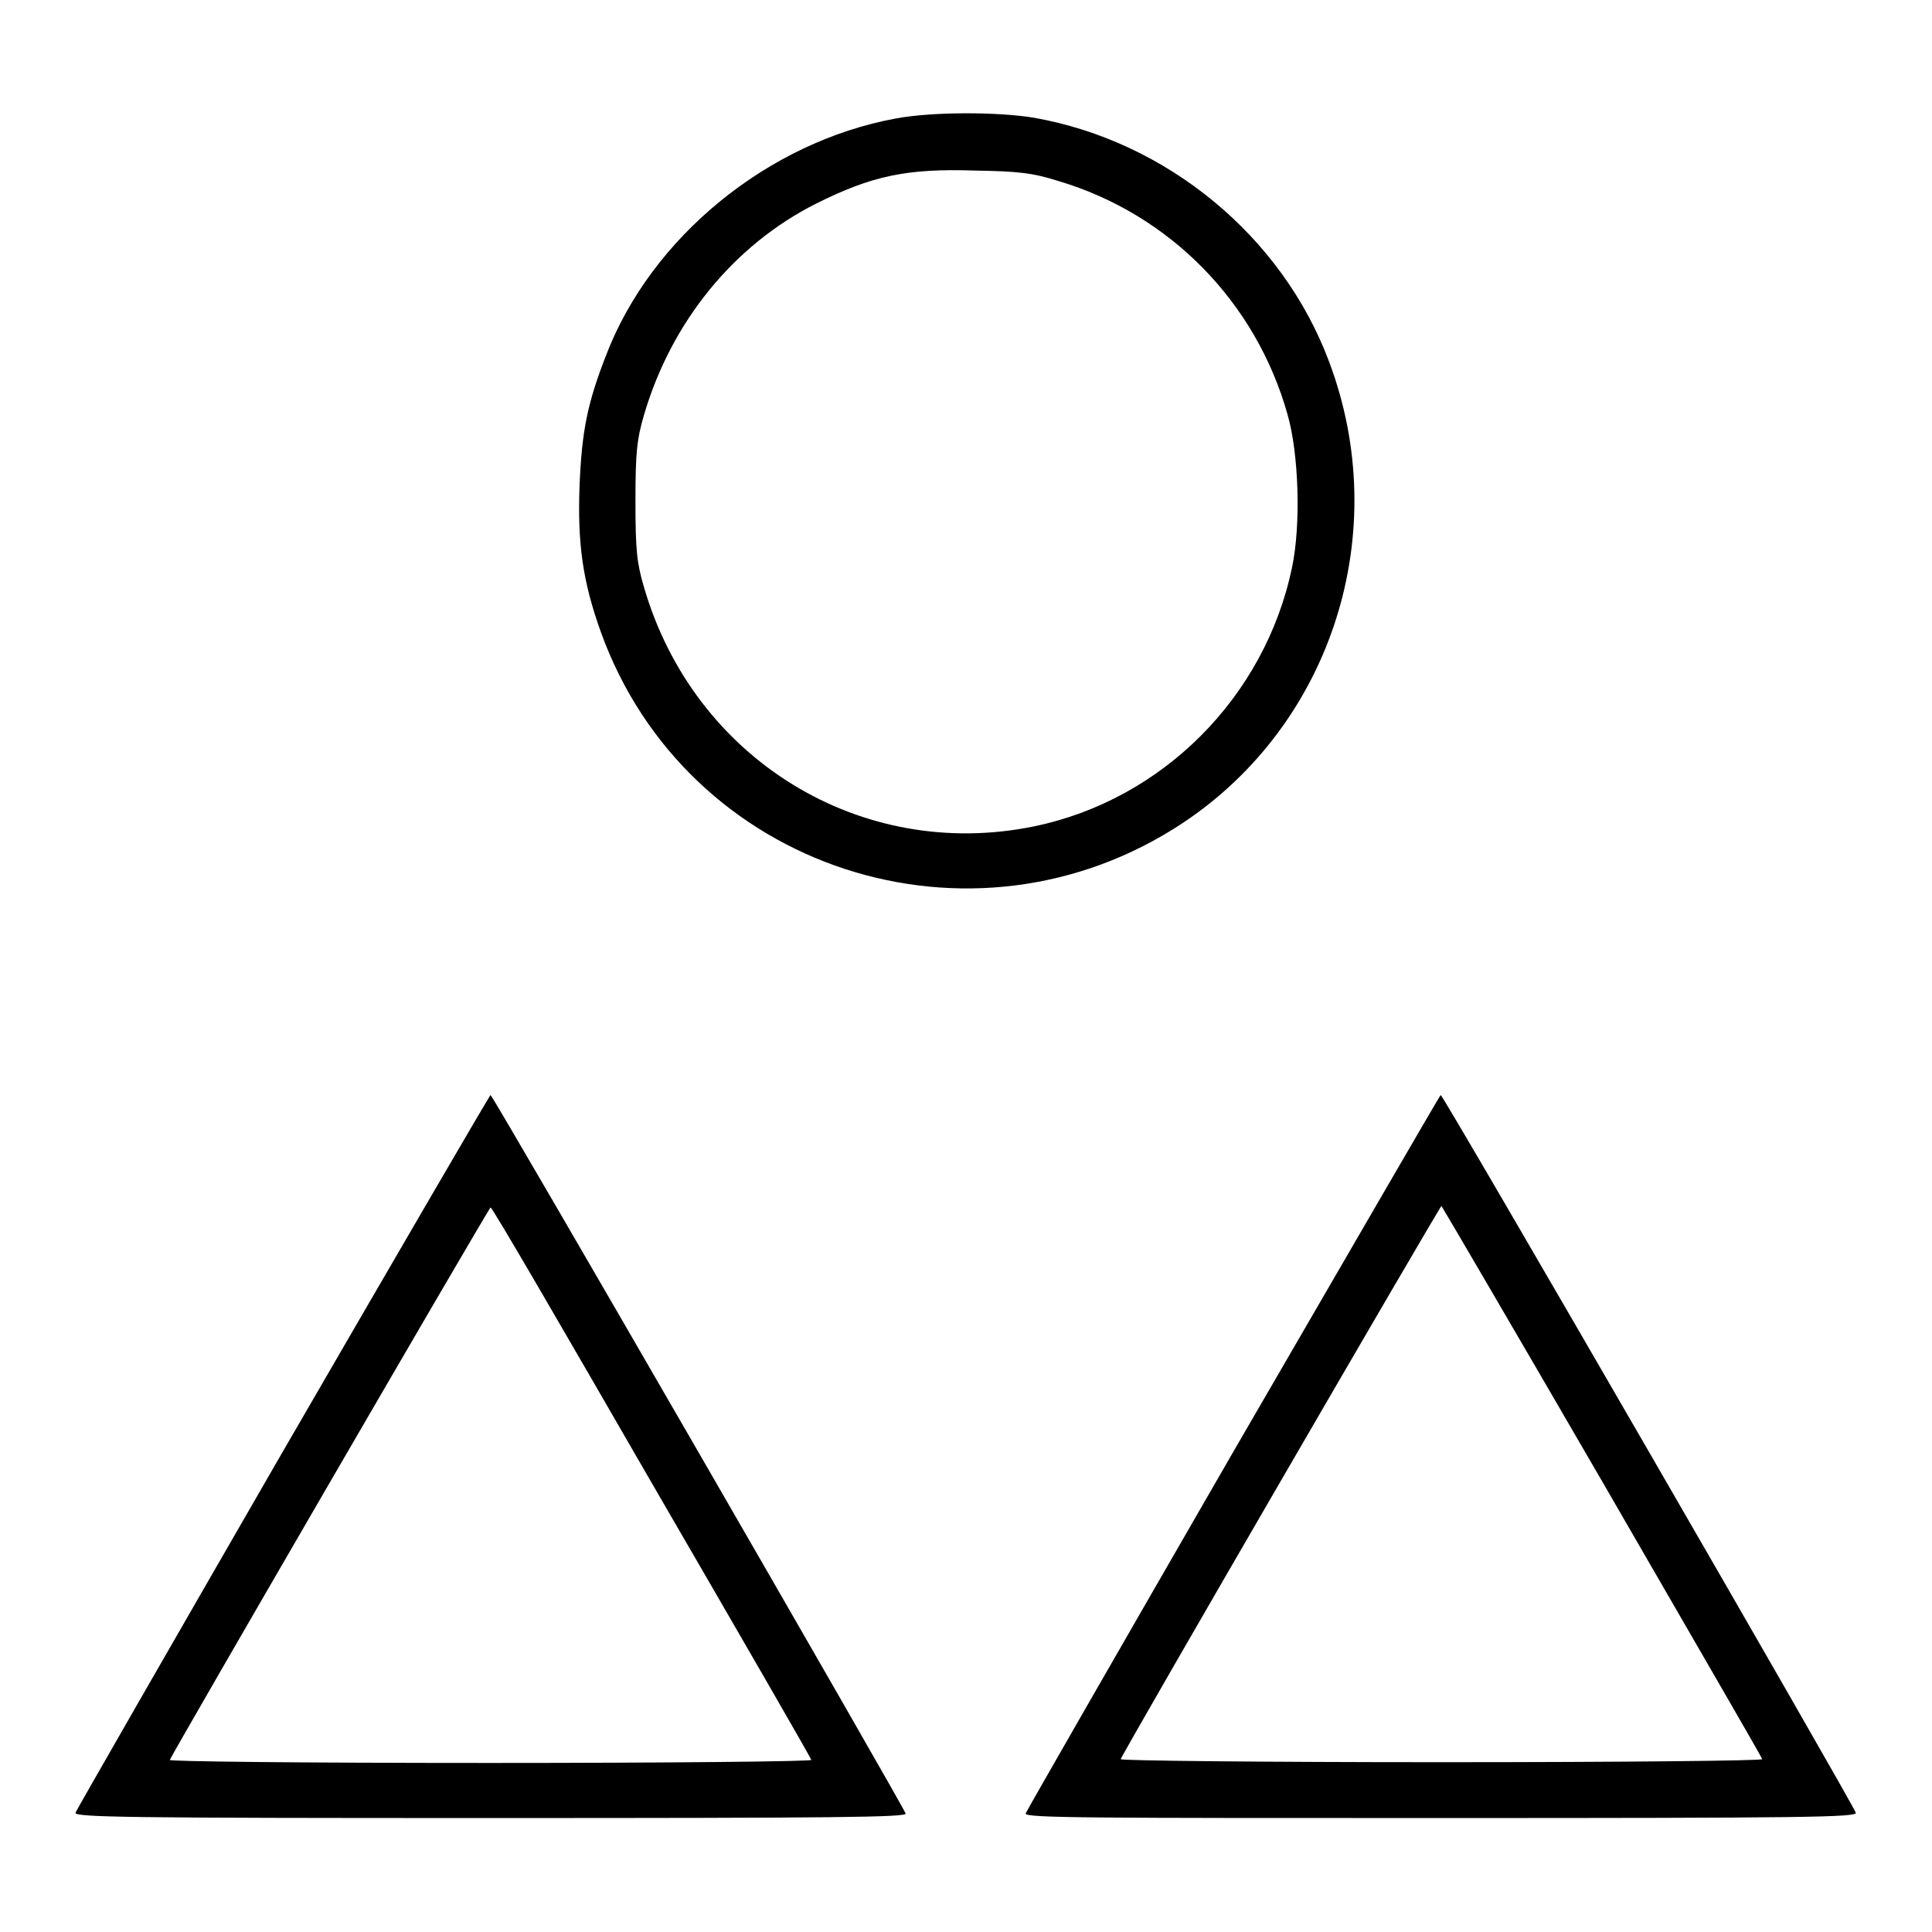 <?xml version="1.0" encoding="utf-8"?>
<!-- Svg Vector Icons : http://www.onlinewebfonts.com/icon -->
<!DOCTYPE svg PUBLIC "-//W3C//DTD SVG 1.1//EN" "http://www.w3.org/Graphics/SVG/1.1/DTD/svg11.dtd">
<svg version="1.1" xmlns="http://www.w3.org/2000/svg" xmlns:xlink="http://www.w3.org/1999/xlink" x="0px" y="0px" viewBox="0 0 256 256" enable-background="new 0 0 256 256" xml:space="preserve">
<g><g><g><path fill="#000000" d="M118.7,15.7c-16.9,3.1-32.4,15.7-38.4,31.4c-2.5,6.4-3.2,10.1-3.5,17.1C76.5,72,77.2,77,79.6,83.7c11.3,31.5,49.2,43.9,77.2,25.3c19.8-13.2,27.8-38.6,19.3-61.1c-6.2-16.6-21.5-29.2-39.1-32.3C132.1,14.8,123.5,14.8,118.7,15.7z M140.3,24c14.7,4.4,26.1,16,30.3,30.9c1.5,5.2,1.8,14.6,0.6,20.3C167.6,92.4,154,106,137,109.5c-22.9,4.7-45.1-8.9-51.7-31.8c-0.9-3.1-1.1-4.7-1.1-11.3c0-6.5,0.2-8.2,1.1-11.3c3.6-12.4,11.9-22.6,22.8-28.1c7.4-3.7,12-4.7,21.1-4.4C135,22.7,136.8,22.9,140.3,24z"/><path fill="#000000" d="M37.5,192.3c-15,26-27.4,47.6-27.5,47.9c-0.1,0.6,6.7,0.7,55,0.7c46.1,0,55.2-0.1,55-0.6c-0.2-0.8-54.7-95.2-55-95.2C64.9,145.1,52.5,166.4,37.5,192.3z M86.3,196.4c11.6,20,21.2,36.6,21.2,36.8c0.1,0.2-19,0.4-42.5,0.4c-25.7,0-42.6-0.2-42.5-0.4c0.4-1,42.3-73.2,42.5-73.2C65.2,159.9,74.7,176.3,86.3,196.4z"/><path fill="#000000" d="M163.4,192.4c-15,26-27.4,47.6-27.5,47.9c-0.1,0.6,8.5,0.6,55,0.6c48.3,0,55.2-0.1,55-0.7c-0.2-0.9-54.7-95.2-55-95.1C190.8,145.1,178.5,166.4,163.4,192.4z M212.3,196.3c11.6,20.1,21.2,36.6,21.2,36.8c0.1,0.2-18,0.4-42.5,0.4c-23.5,0-42.6-0.2-42.5-0.4c0.4-1.1,42.3-73.3,42.5-73.3C191.1,159.9,200.7,176.3,212.3,196.3z"/></g></g></g>
</svg>